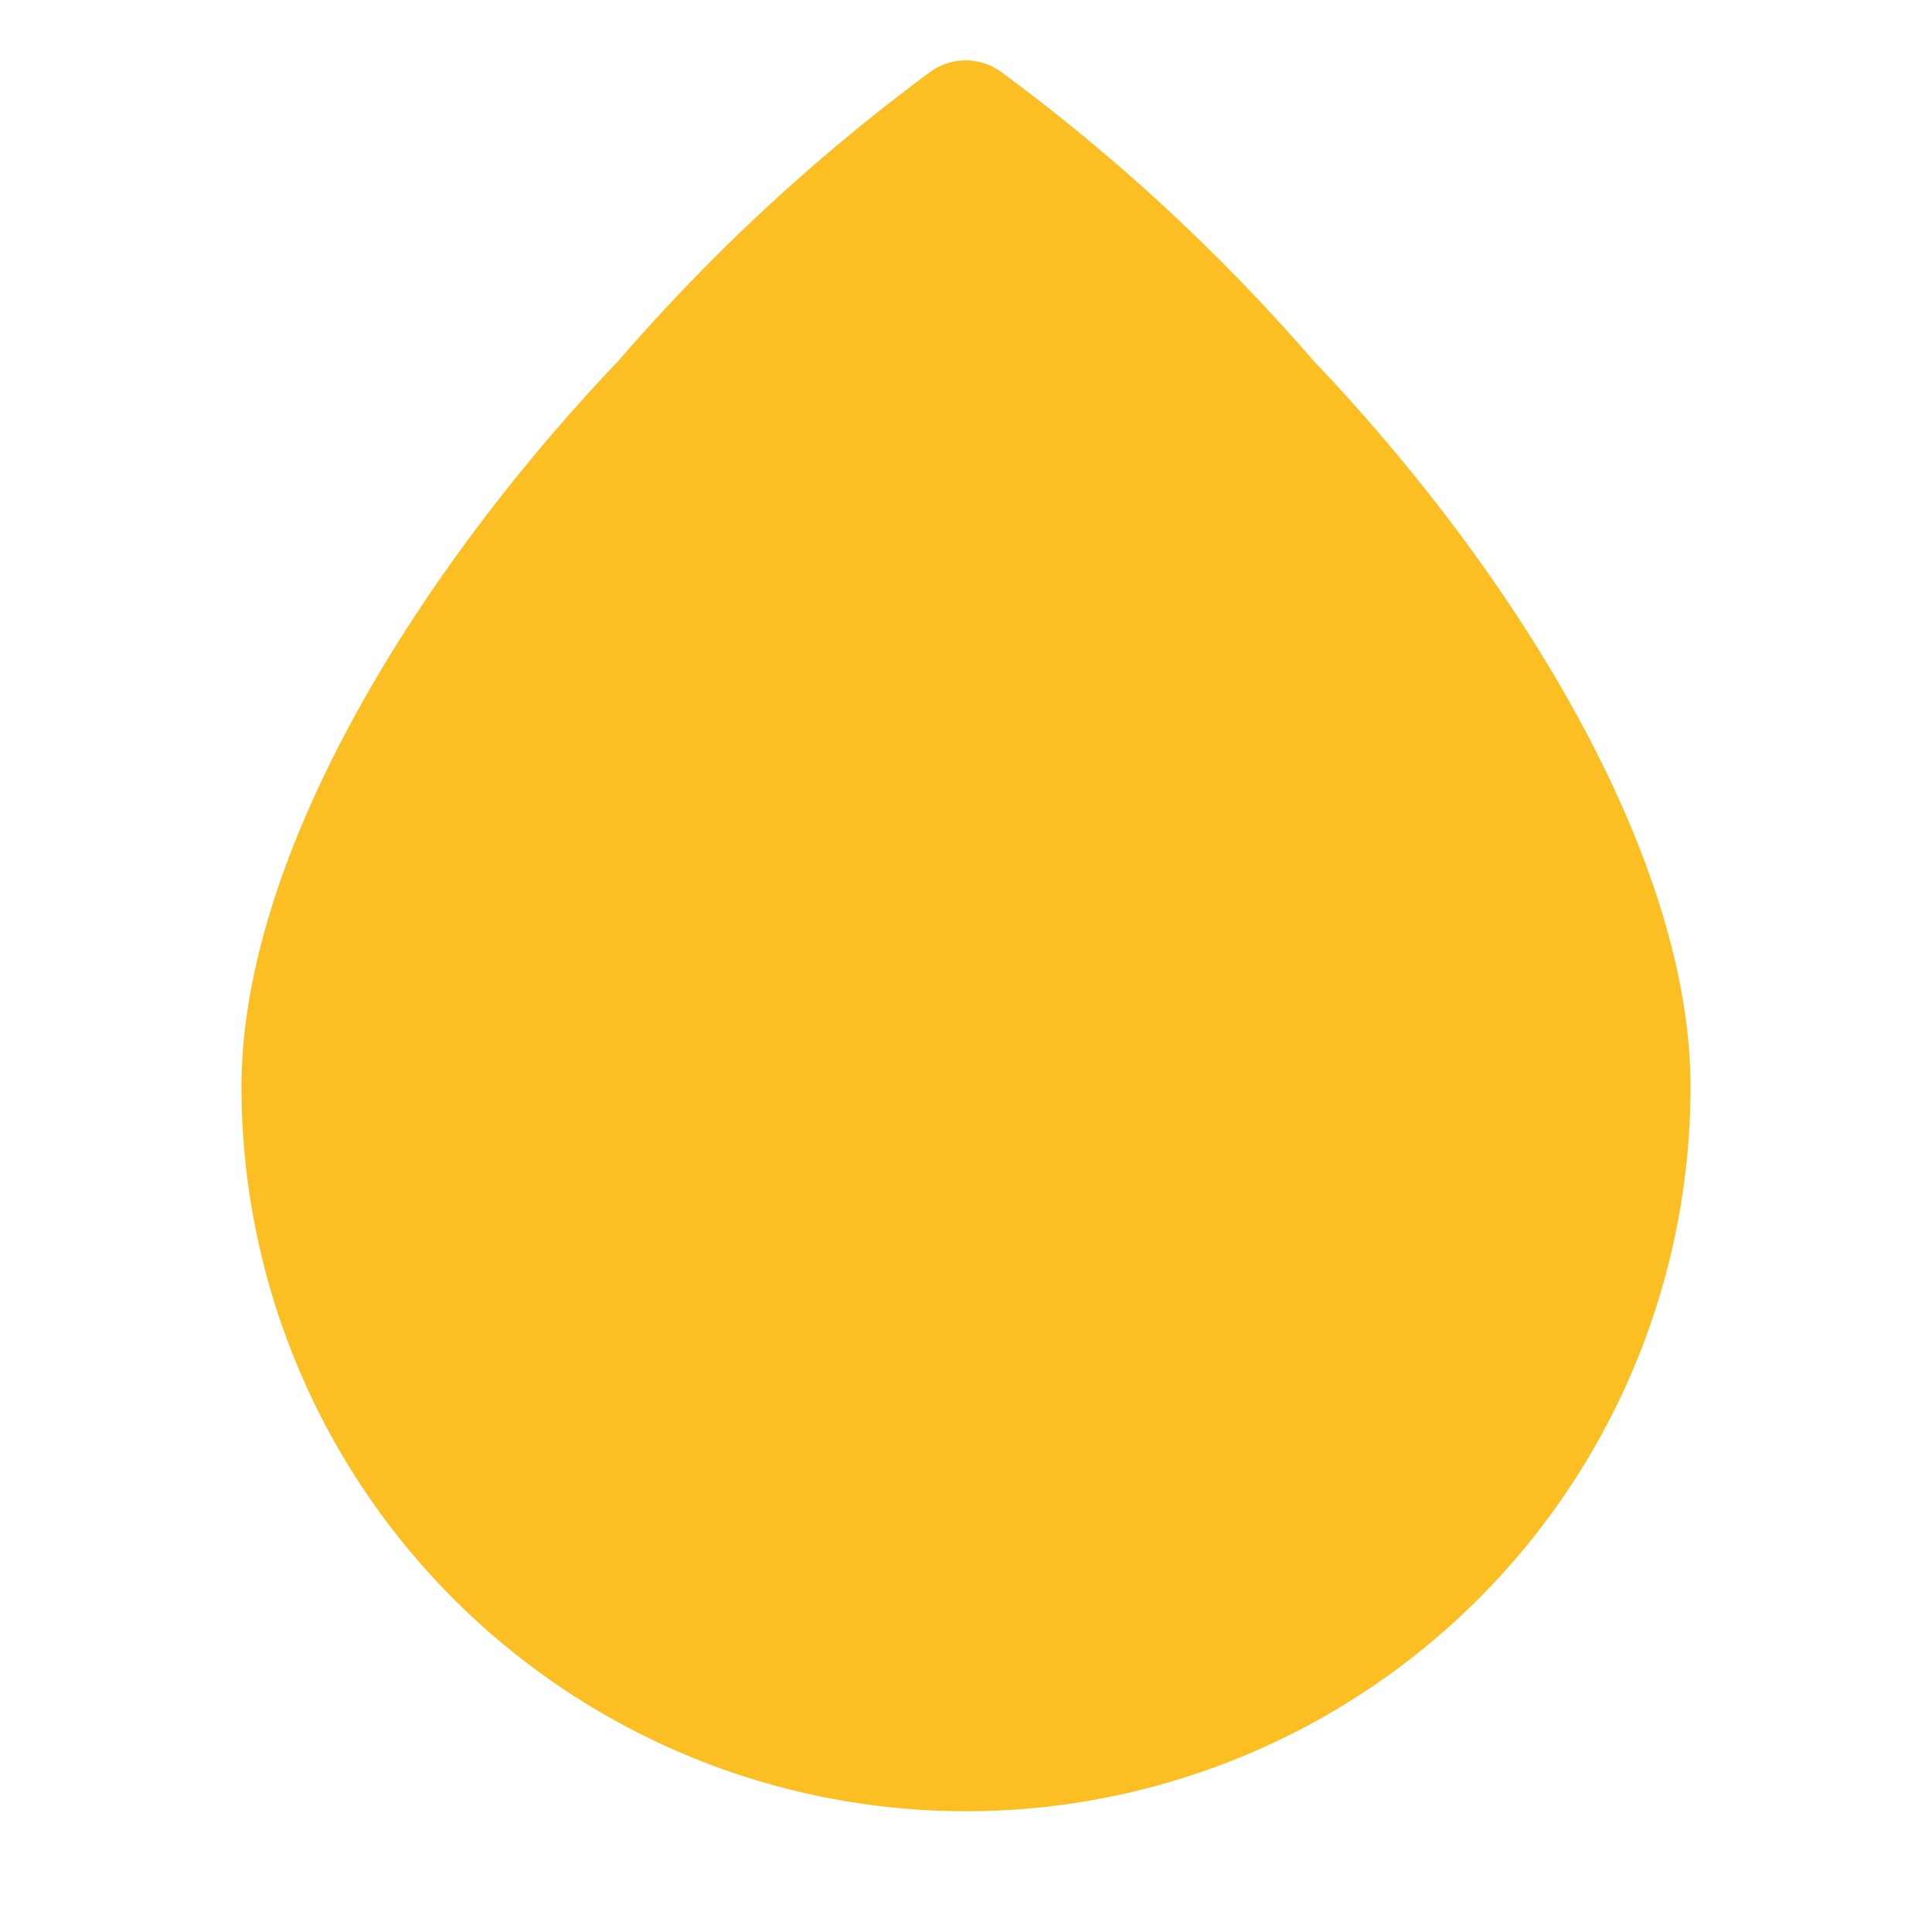 <svg xmlns="http://www.w3.org/2000/svg" viewBox="0 0 256 256" fill="#fbbf24"><path d="M174,47.75a254.19,254.19,0,0,0-41.45-38.3,8,8,0,0,0-9.18,0A254.19,254.19,0,0,0,82,47.75C54.49,76.62,32,114,32,144a96,96,0,0,0,192,0C224,114,201.51,76.62,174,47.75Z"/></svg>
